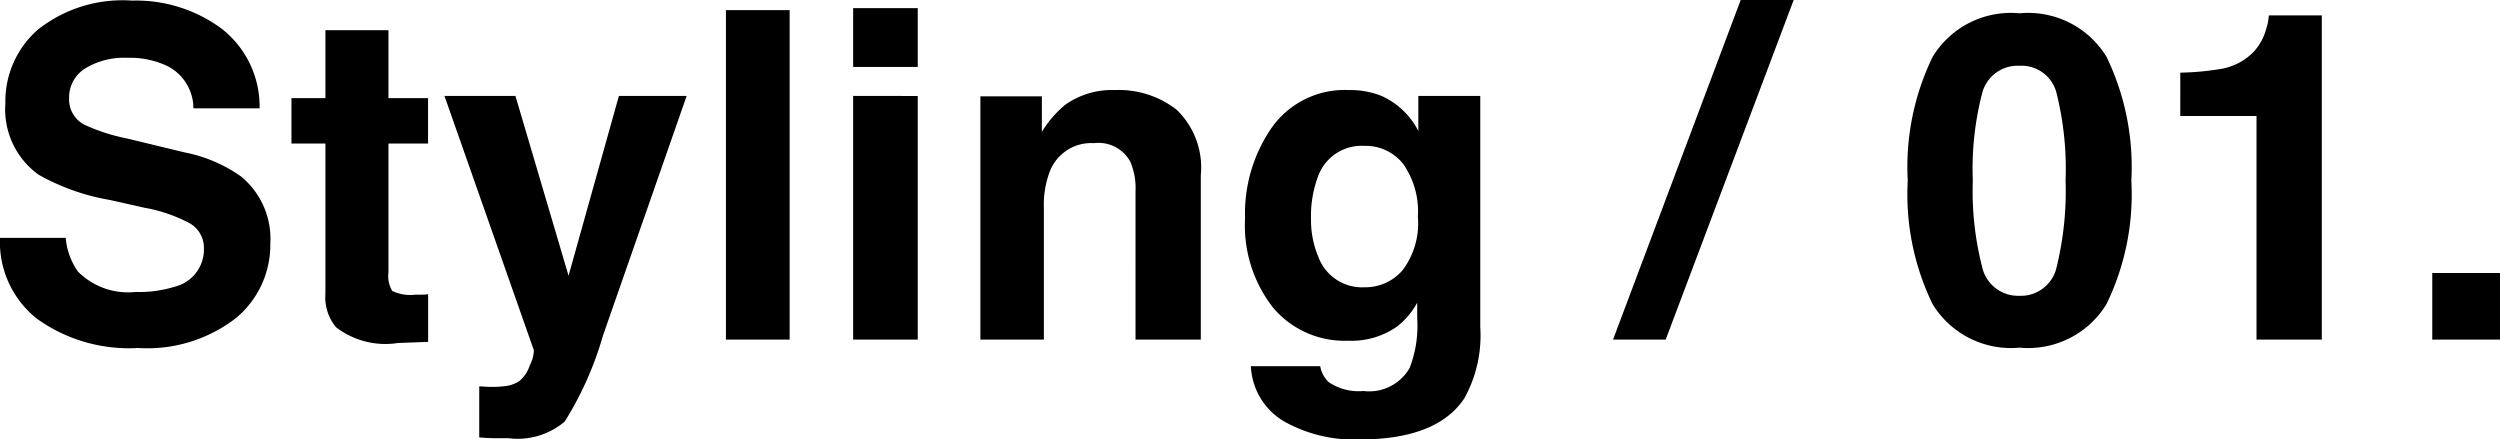 <svg xmlns="http://www.w3.org/2000/svg" width="109.205" height="19.189"><path d="M5.918 12.754a5.3 5.3 0 0 0 1.729-.234 1.67 1.67 0 0 0 1.26-1.67 1.23 1.23 0 0 0-.625-1.1 6.7 6.7 0 0 0-1.963-.674l-1.524-.342a9.6 9.6 0 0 1-3.105-1.1A3.51 3.51 0 0 1 .235 4.519a4.16 4.16 0 0 1 1.406-3.213A5.95 5.95 0 0 1 5.772.027a6.28 6.28 0 0 1 3.882 1.206 4.3 4.3 0 0 1 1.685 3.5H8.448a2.07 2.07 0 0 0-1.133-1.846 3.8 3.8 0 0 0-1.748-.361 3.26 3.26 0 0 0-1.855.469 1.49 1.49 0 0 0-.693 1.309 1.24 1.24 0 0 0 .684 1.152 8.4 8.4 0 0 0 1.875.6l2.48.6a6.4 6.4 0 0 1 2.461 1.045 3.52 3.52 0 0 1 1.289 2.939 4.15 4.15 0 0 1-1.51 3.261 6.32 6.32 0 0 1-4.263 1.3 6.9 6.9 0 0 1-4.424-1.28A4.27 4.27 0 0 1 0 10.391h2.871a2.96 2.96 0 0 0 .537 1.475 3.09 3.09 0 0 0 2.51.888m12.784.1v2.08l-1.318.049a3.54 3.54 0 0 1-2.7-.684 2.04 2.04 0 0 1-.469-1.475V6.27h-1.484V4.288h1.484V1.319h2.754v2.969h1.729V6.27h-1.729v5.625a1.27 1.27 0 0 0 .166.815 1.83 1.83 0 0 0 1.016.161h.269q.142 0 .281-.019Zm6.133-.811 2.2-7.852h2.959l-3.655 10.467a14.7 14.7 0 0 1-1.67 3.755 3.17 3.17 0 0 1-2.461.728h-.6q-.229 0-.674-.034v-2.232l.352.02a4.4 4.4 0 0 0 .781-.029 1.4 1.4 0 0 0 .625-.225 1.5 1.5 0 0 0 .454-.693 1.5 1.5 0 0 0 .175-.645L19.415 4.19h3.1ZM31.71.443h2.783v14.391H31.71Zm8.379 3.75v10.641h-2.822V4.189Zm0-3.838v2.568h-2.822V.355Zm7.725 5.9a1.94 1.94 0 0 0-1.943 1.2 4.1 4.1 0 0 0-.273 1.621v5.758h-2.773V4.209h2.686v1.553a4.7 4.7 0 0 1 1.016-1.182 3.53 3.53 0 0 1 2.176-.646 4.1 4.1 0 0 1 2.7.864 3.51 3.51 0 0 1 1.05 2.866v7.17h-2.851V8.359a2.95 2.95 0 0 0-.225-1.289 1.58 1.58 0 0 0-1.562-.82Zm10.235 10.444a2.35 2.35 0 0 0 1.512.381 2.03 2.03 0 0 0 2.014-1.006 5.1 5.1 0 0 0 .332-2.168v-.684a3.4 3.4 0 0 1-.859 1.026 3.46 3.46 0 0 1-2.159.635 4.08 4.08 0 0 1-3.276-1.441 5.82 5.82 0 0 1-1.226-3.9 6.58 6.58 0 0 1 1.182-3.99 3.9 3.9 0 0 1 3.35-1.618 3.7 3.7 0 0 1 1.4.244 3.34 3.34 0 0 1 1.637 1.545V4.19h2.705v10.1a5.66 5.66 0 0 1-.693 3.105q-1.191 1.8-4.57 1.8a6.23 6.23 0 0 1-3.33-.8 2.95 2.95 0 0 1-1.427-2.399h3.028a1.25 1.25 0 0 0 .38.703m-.469-5.5a2.04 2.04 0 0 0 2.032 1.35 2.15 2.15 0 0 0 1.649-.737 3.4 3.4 0 0 0 .674-2.349 3.6 3.6 0 0 0-.64-2.3 2.09 2.09 0 0 0-1.714-.791 2.02 2.02 0 0 0-2.02 1.372 4.9 4.9 0 0 0-.293 1.807 4.1 4.1 0 0 0 .313 1.65Zm12.881 3.635L76.037 0h2.314l-5.59 14.834Zm17.756.352a4.01 4.01 0 0 1-3.794-1.895 10.96 10.96 0 0 1-1.089-5.4 11 11 0 0 1 1.089-5.41 4 4 0 0 1 3.794-1.9 4.01 4.01 0 0 1 3.8 1.9 11.06 11.06 0 0 1 1.084 5.41 10.96 10.96 0 0 1-1.089 5.4 4.01 4.01 0 0 1-3.795 1.895m1.631-3.564a14 14 0 0 0 .381-3.73 13.7 13.7 0 0 0-.386-3.789 1.576 1.576 0 0 0-1.626-1.23 1.6 1.6 0 0 0-1.641 1.23 13.2 13.2 0 0 0-.4 3.789 13.3 13.3 0 0 0 .4 3.735 1.61 1.61 0 0 0 1.641 1.294 1.6 1.6 0 0 0 1.631-1.3Zm11.573 3.212h-2.852V5.068h-3.33V3.174a12 12 0 0 0 1.846-.176 2.6 2.6 0 0 0 1.367-.742 2.44 2.44 0 0 0 .547-1.016 2.3 2.3 0 0 0 .107-.566h2.315Zm4.825-2.91h2.959v2.91h-2.959Z"/></svg>